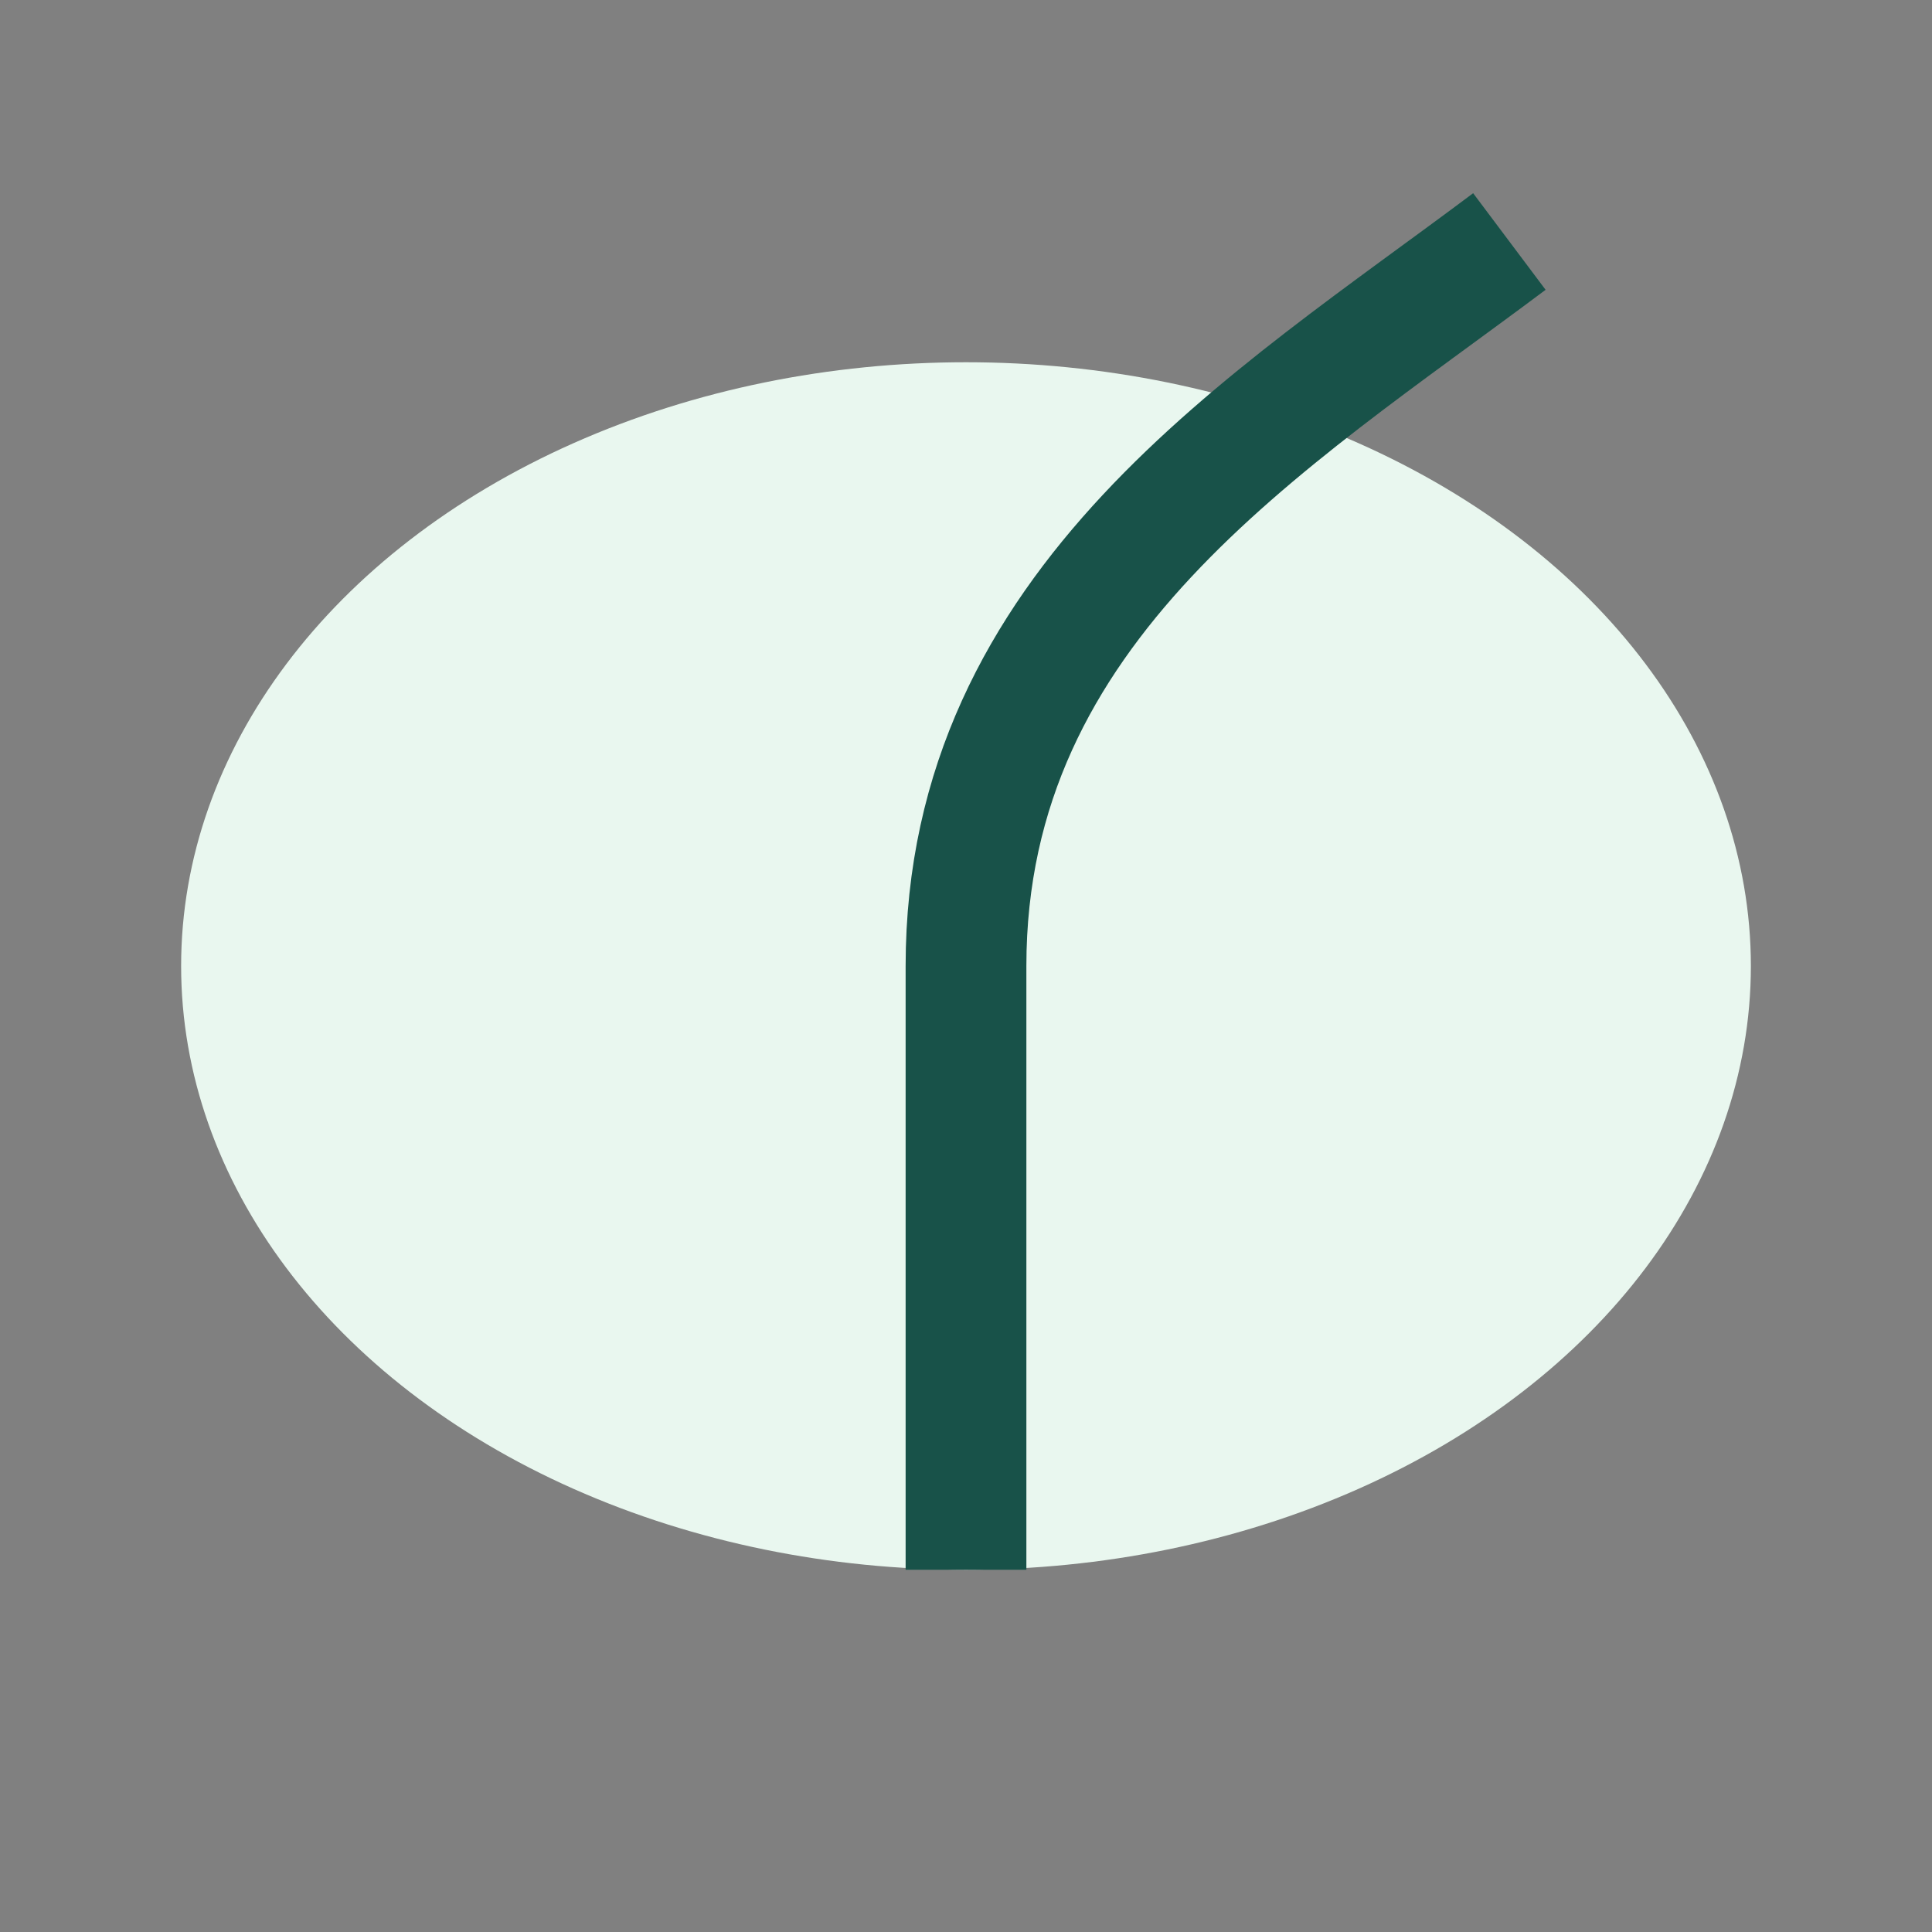 <?xml version="1.0" encoding="UTF-8"?>
<svg xmlns="http://www.w3.org/2000/svg" width="32" height="32" viewBox="0 0 32 32"><rect x="0" y="0" width="32" height="32" fill="#808080" stroke="none"/><ellipse cx="16" cy="16" rx="13" ry="10" fill="#E9F7EF"/><path d="M16 26V16c0-6 5-9 9-12" stroke="#185249" stroke-width="2" fill="none"/></svg>